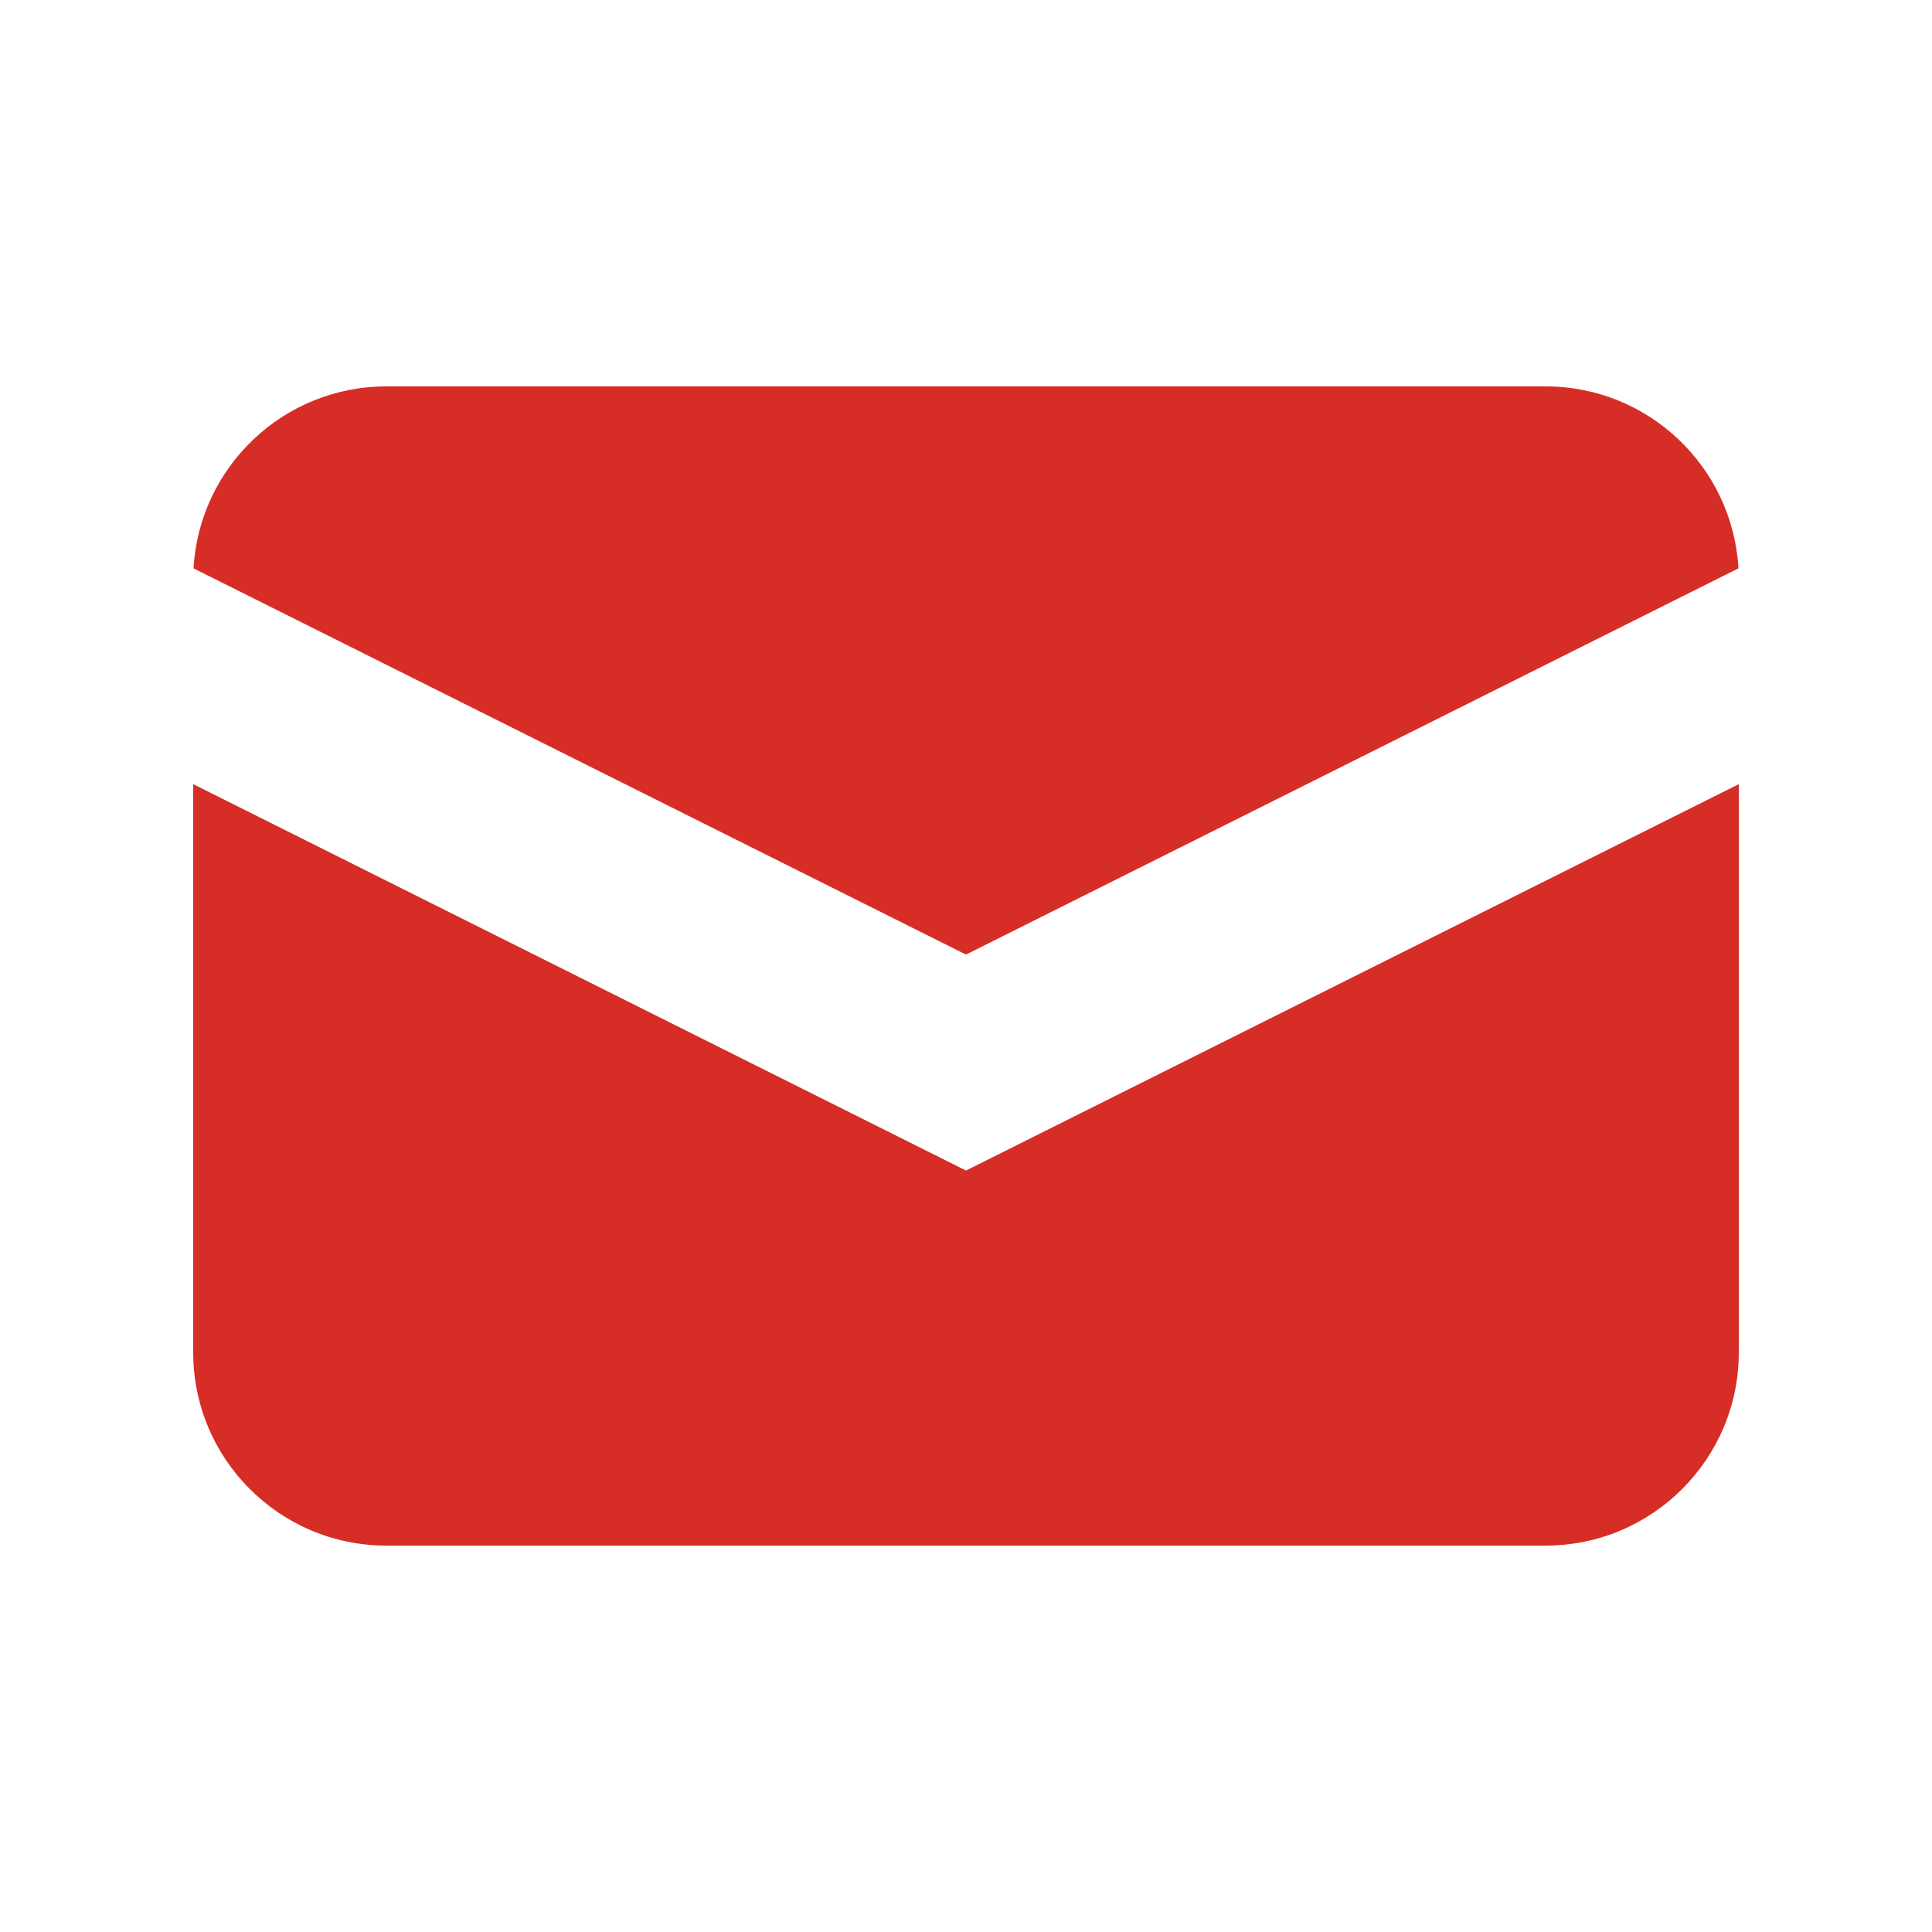 <svg width="24" height="24" viewBox="0 0 24 24" fill="none" xmlns="http://www.w3.org/2000/svg">
<path d="M2.404 7.06L12 11.858L21.596 7.06C21.523 5.8 20.479 4.8 19.2 4.8H4.8C3.521 4.8 2.476 5.8 2.404 7.06Z" fill="#D62D26"/>
<path d="M21.6 9.741L12 14.541L2.4 9.741V16.8C2.4 18.125 3.474 19.2 4.8 19.2H19.2C20.525 19.2 21.6 18.125 21.6 16.8V9.741Z" fill="#D62D26"/>
</svg>
